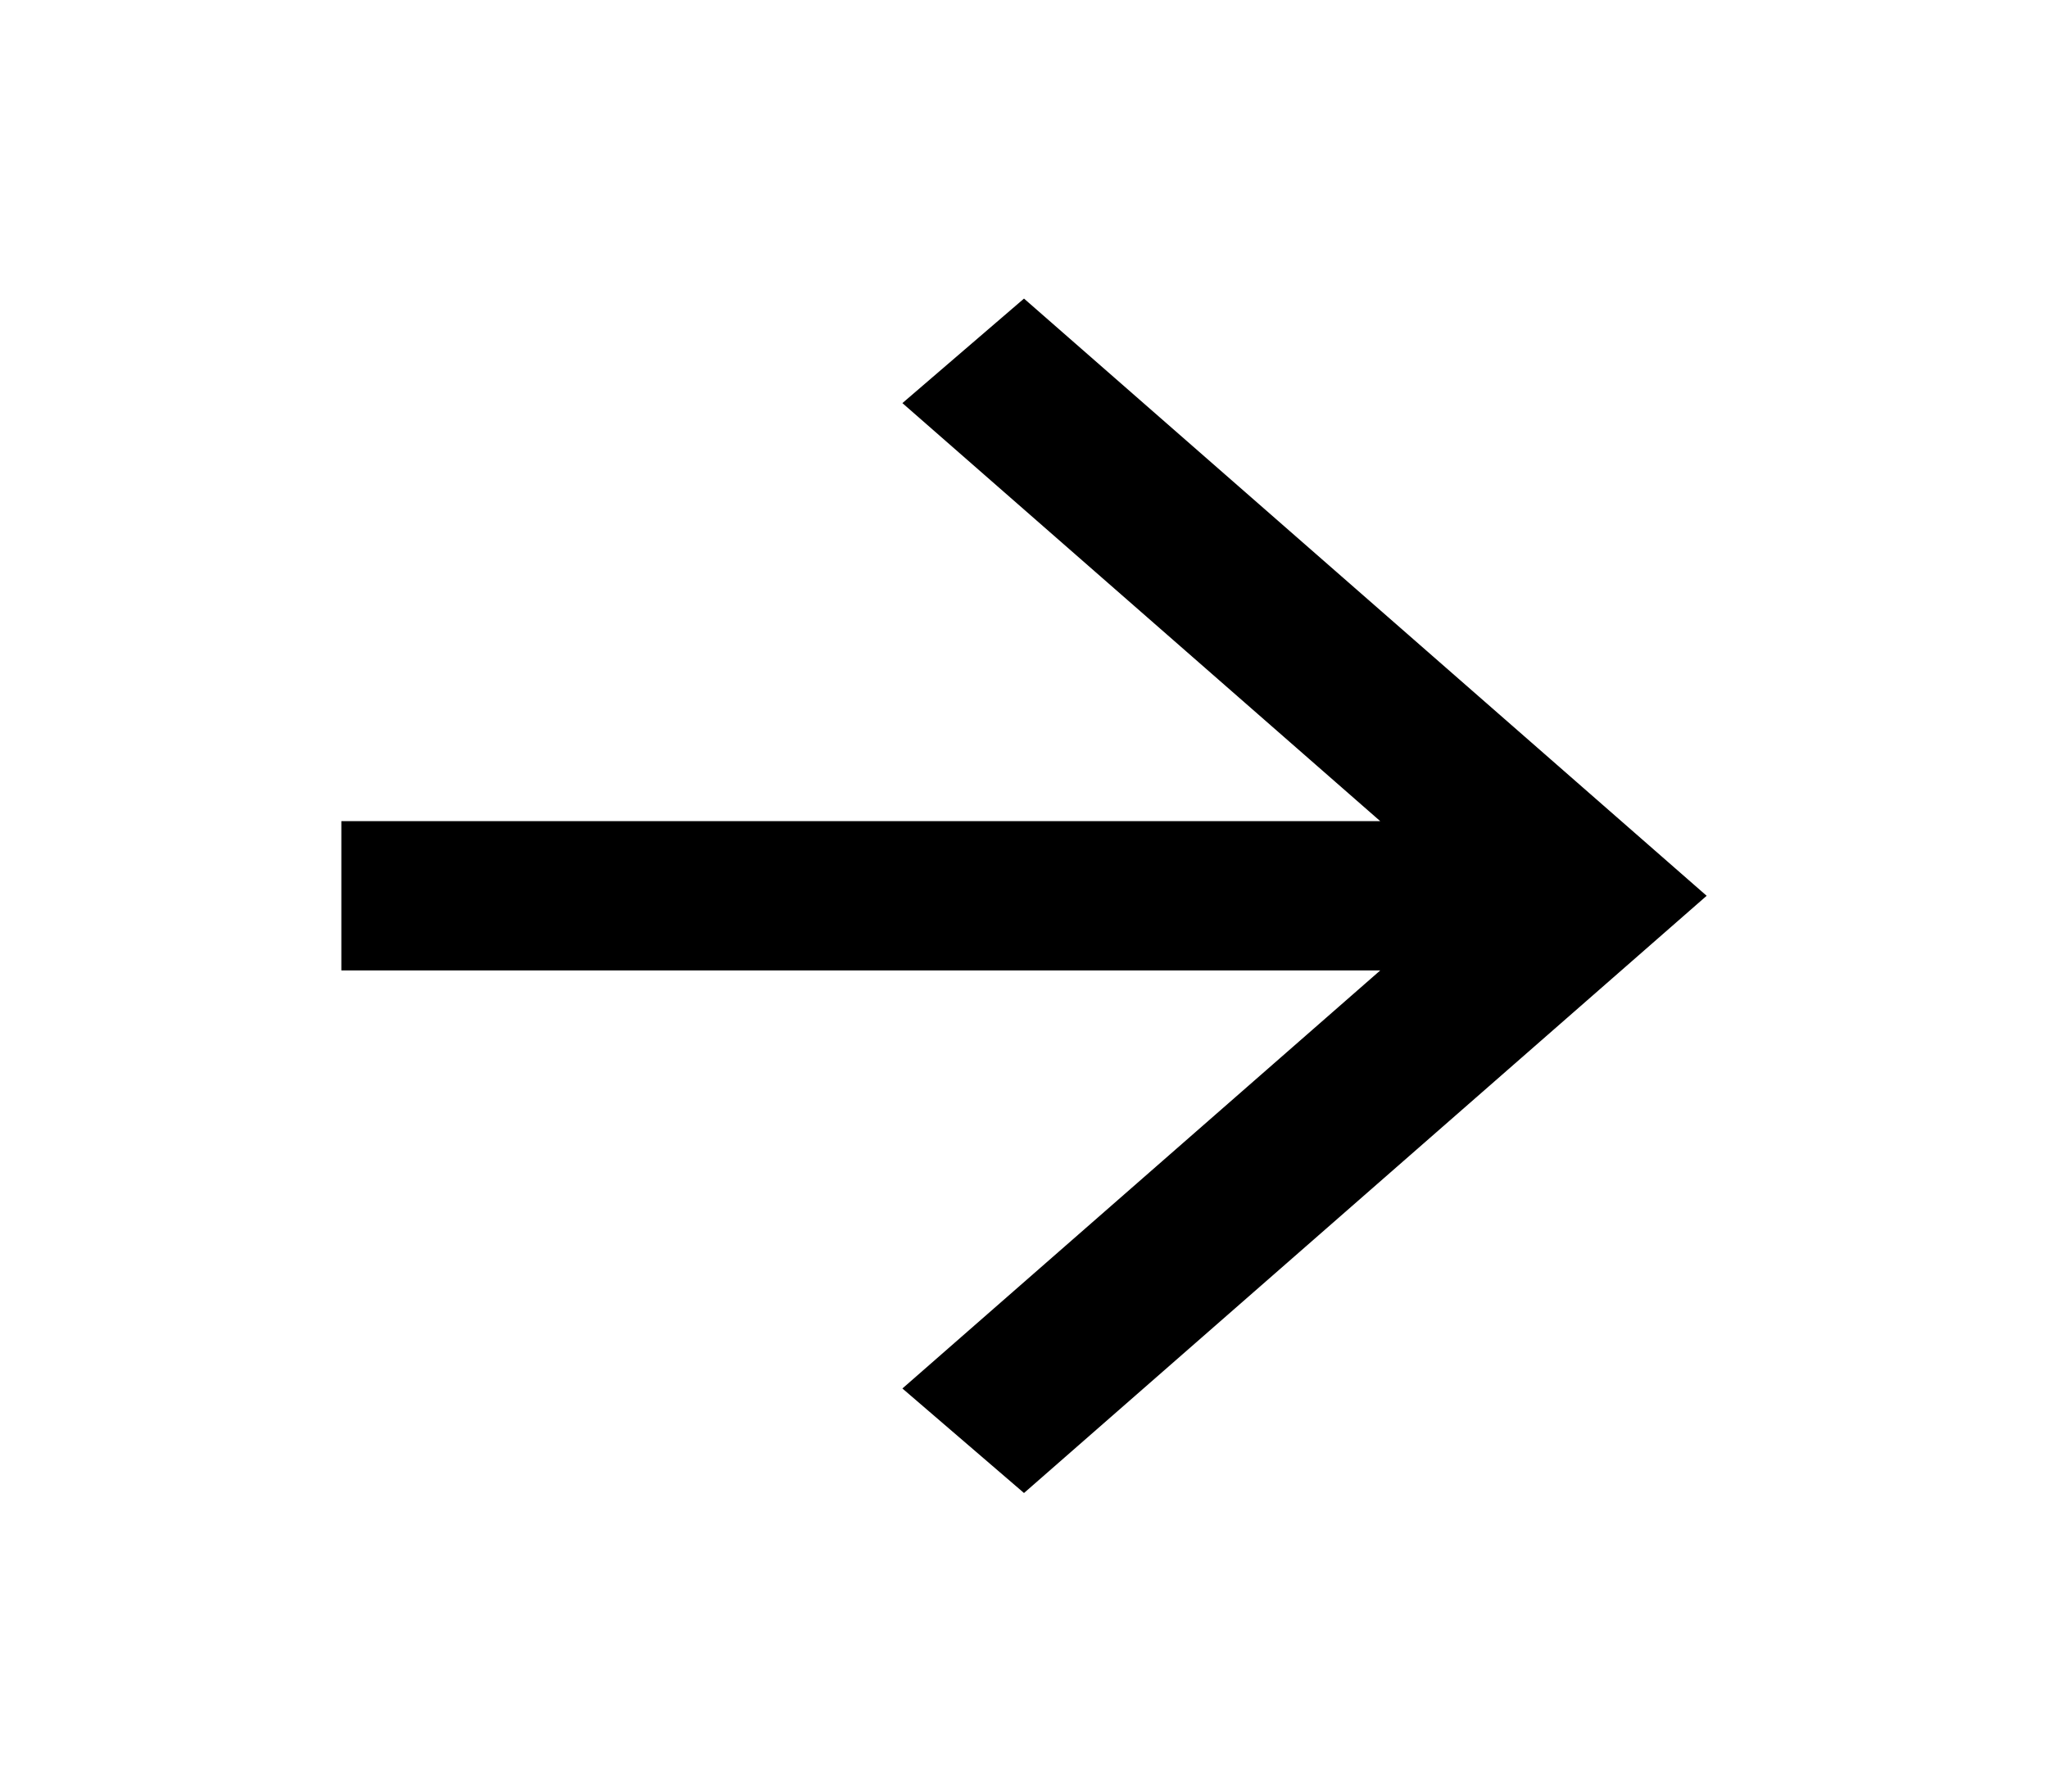 <svg width="40" height="35" viewBox="0 0 40 35" fill="none" xmlns="http://www.w3.org/2000/svg">
<path d="M26.958 18.958H6.667V16.042H26.958L17.625 7.875L20 5.833L33.333 17.5L20 29.167L17.625 27.125L26.958 18.958Z" fill="black"/>
</svg>
